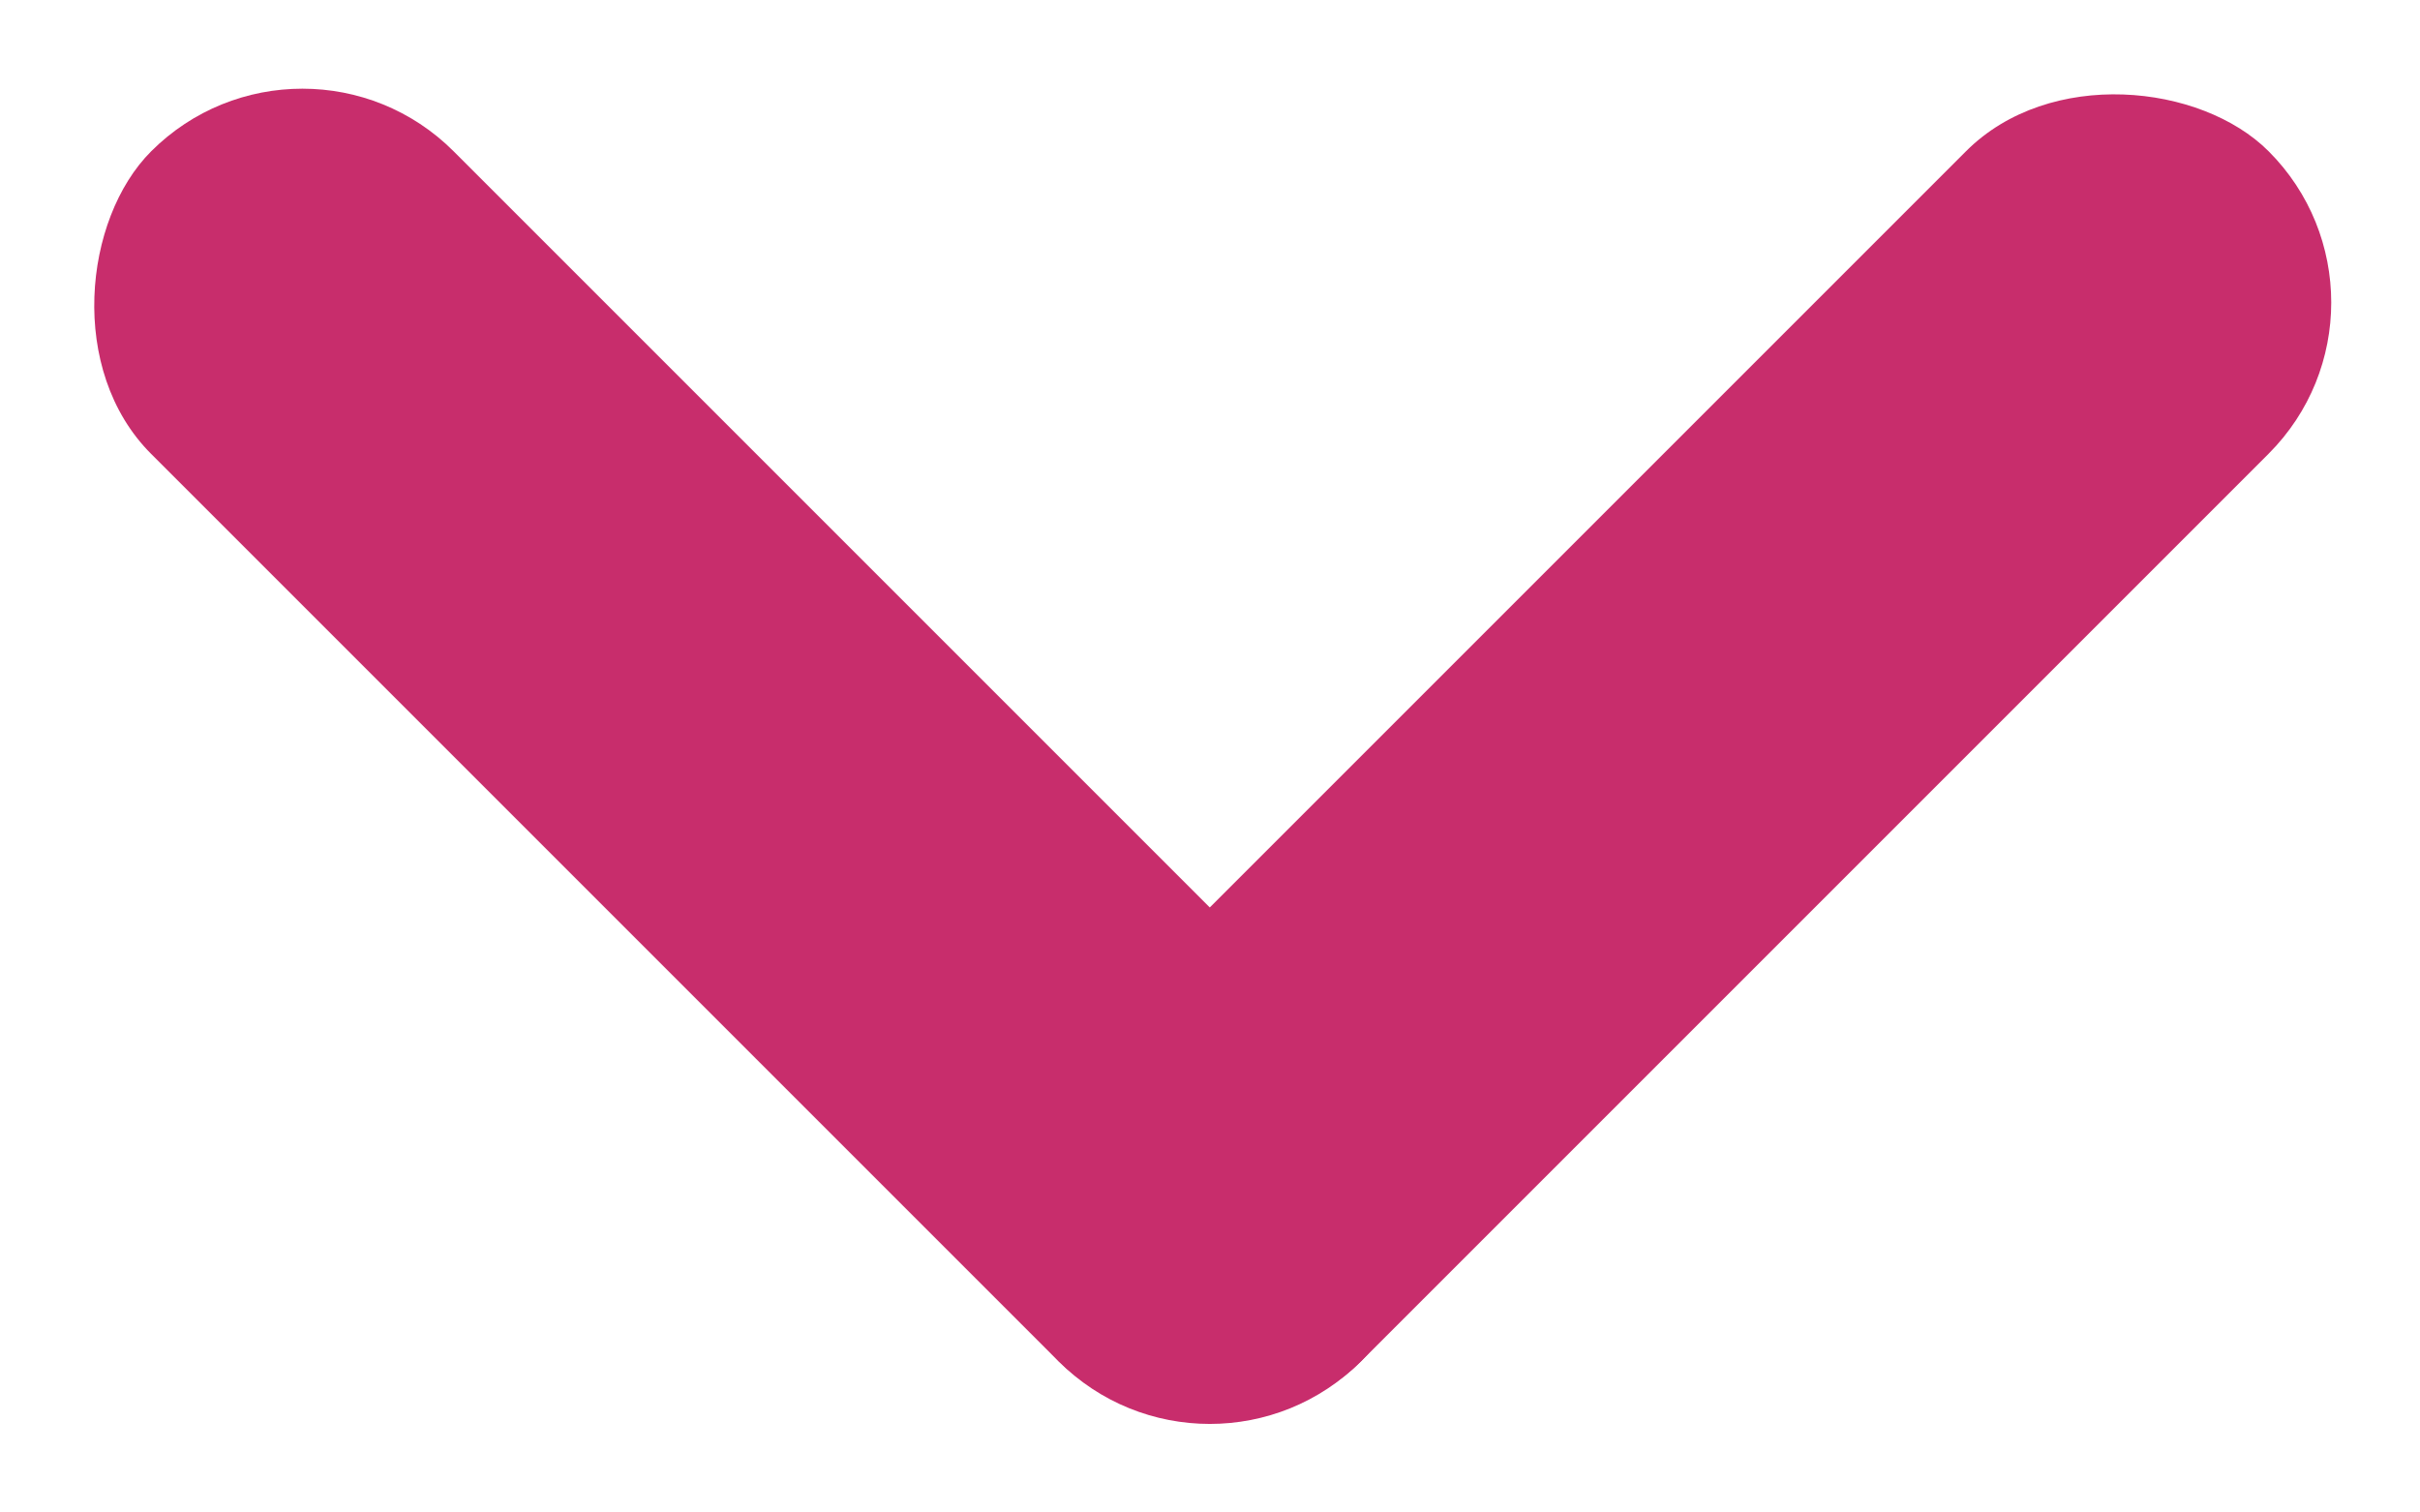 <svg xmlns="http://www.w3.org/2000/svg" width="13.993" height="8.745" viewBox="0 0 13.993 8.745">
  <g id="svg_toggle01" transform="translate(6.996 -5.247) rotate(45)">
    <rect id="長方形_3680" data-name="長方形 3680" width="9.894" height="2.474" rx="1.237" transform="translate(0 7.421)" fill="#c82d6c"/>
    <rect id="長方形_3681" data-name="長方形 3681" width="9.894" height="2.474" rx="1.237" transform="translate(9.894 0) rotate(90)" fill="#c82d6c"/>
  </g>
</svg>
